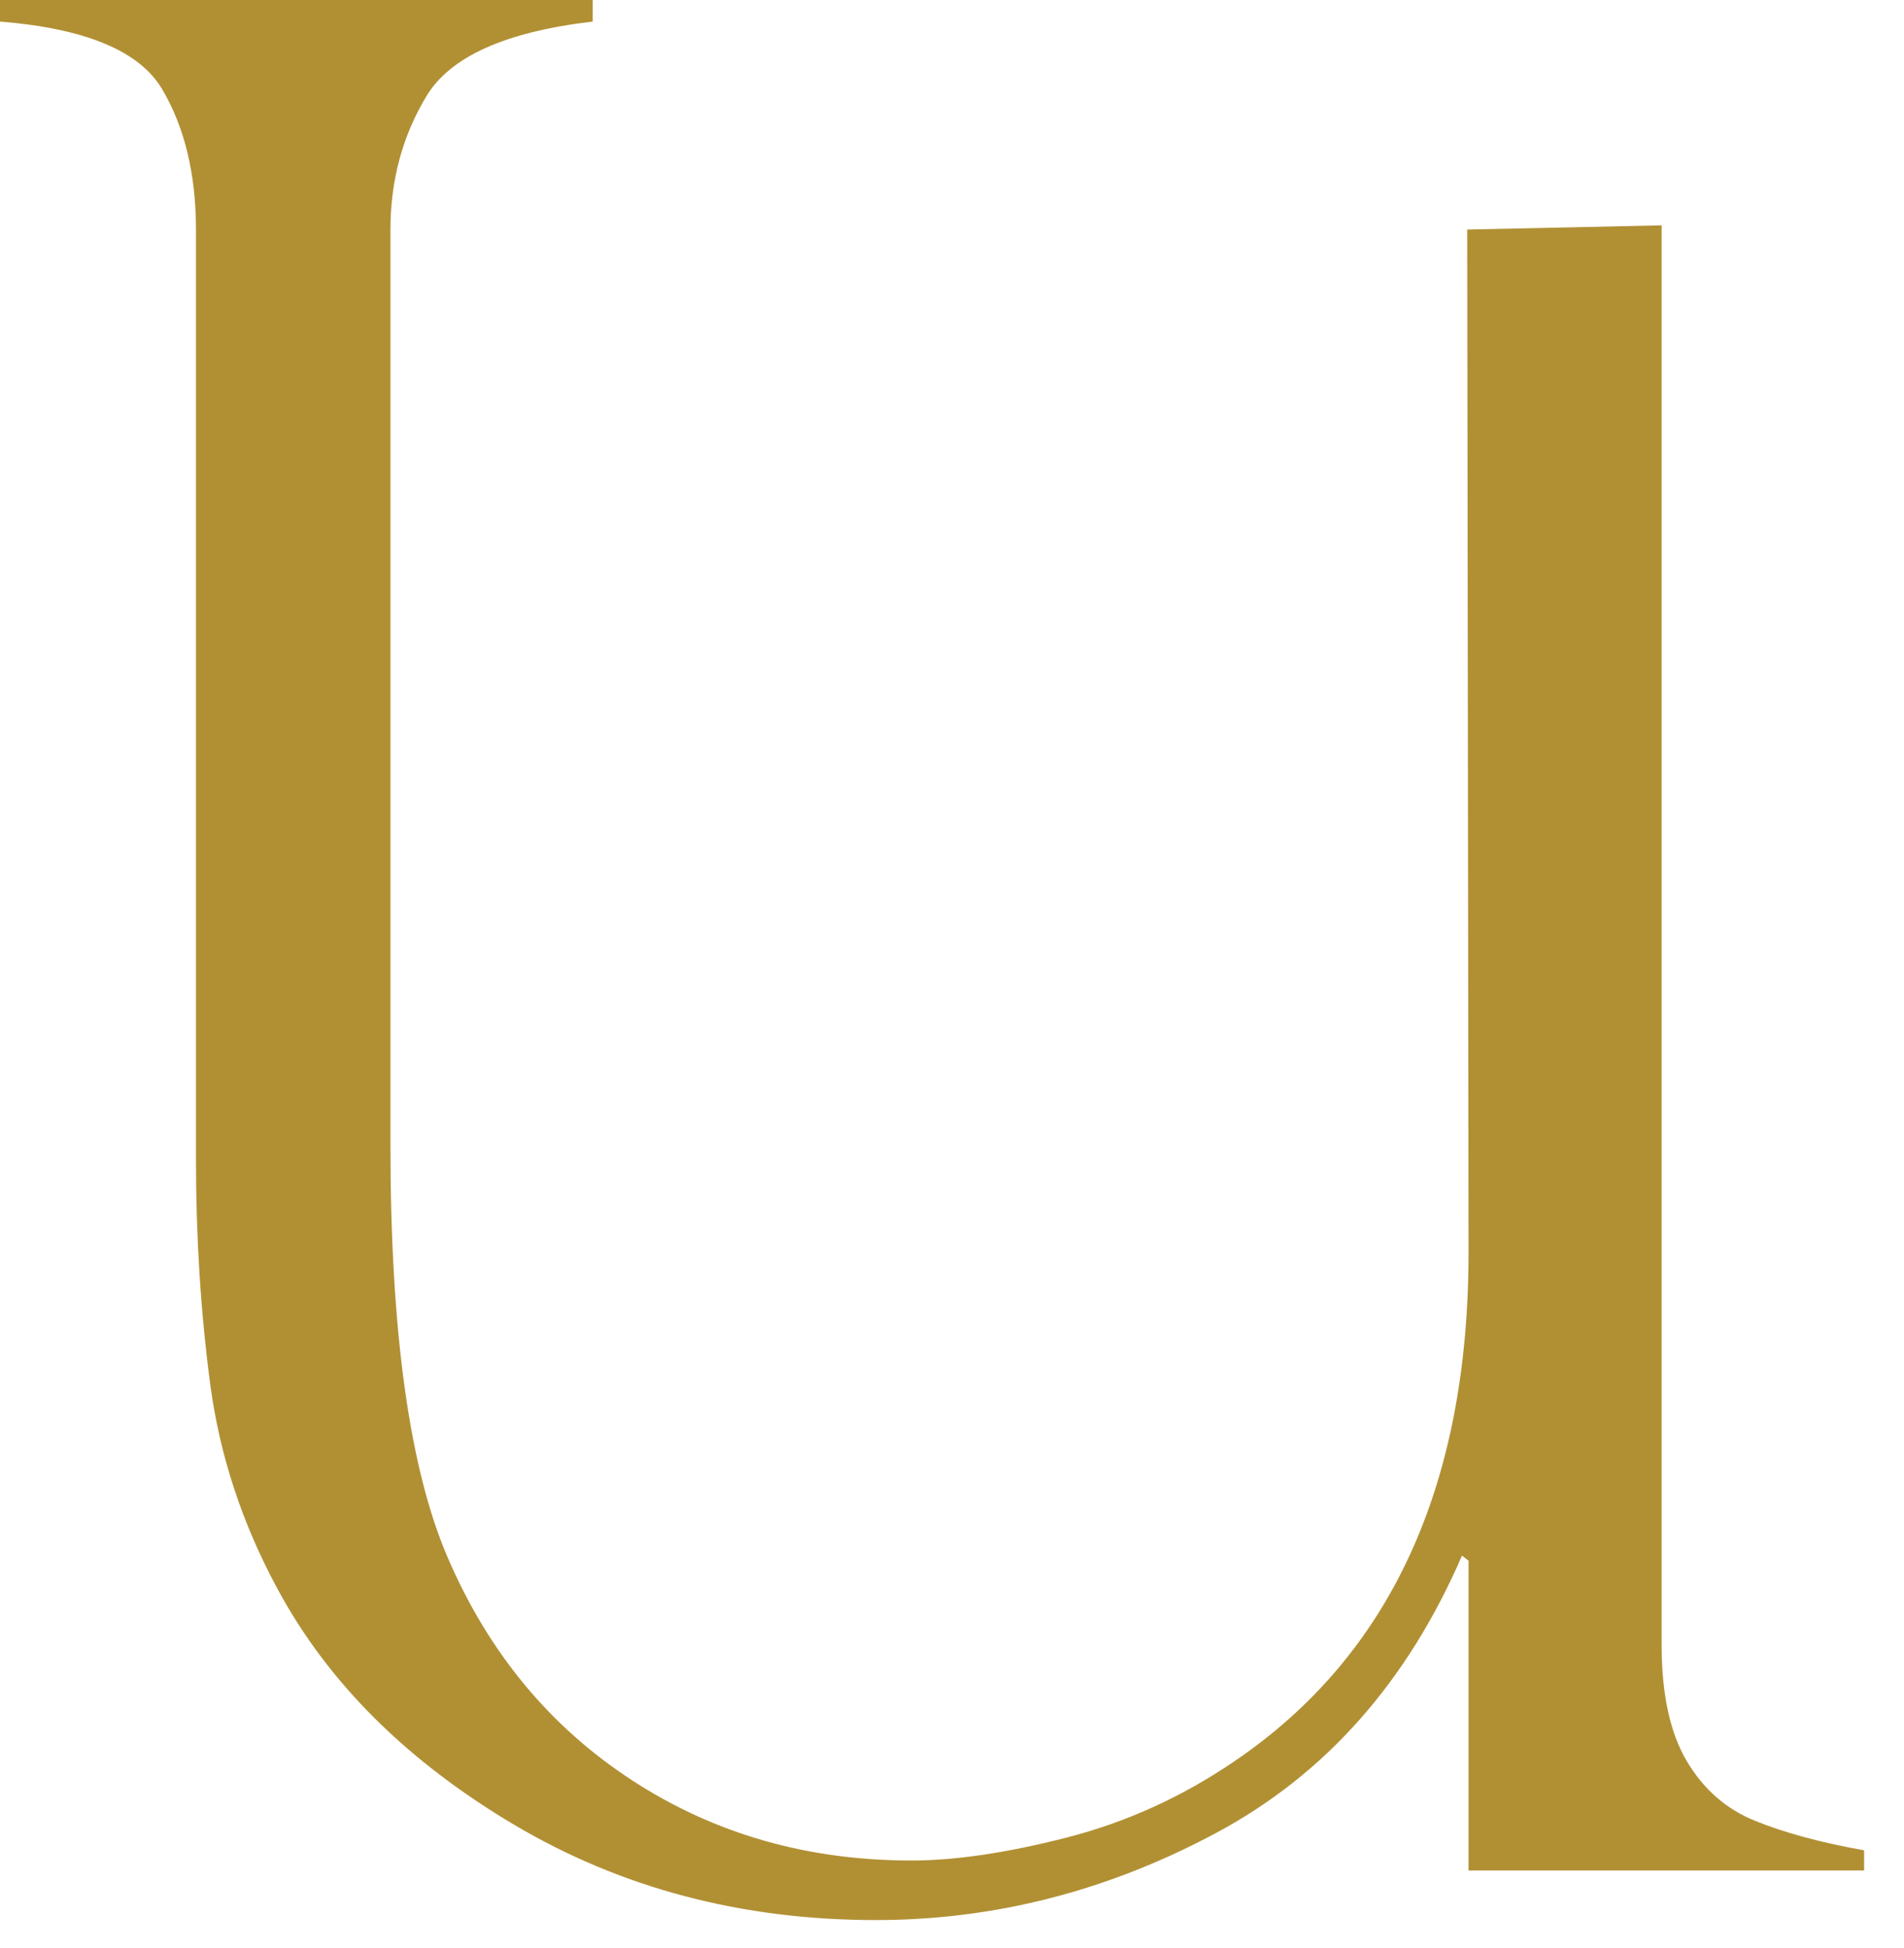 <?xml version="1.0" encoding="utf-8"?>
<svg xmlns="http://www.w3.org/2000/svg" fill="none" height="100%" overflow="visible" preserveAspectRatio="none" style="display: block;" viewBox="0 0 44 45" width="100%">
<path d="M38.399 5.206V37.997C38.399 39.131 38.59 40.025 38.978 40.682C39.367 41.339 39.895 41.801 40.578 42.073C41.256 42.345 42.09 42.571 43.078 42.746V43.213H33.937V36.056L33.786 35.938C32.523 38.854 30.634 40.985 28.123 42.335C25.608 43.685 22.983 44.358 20.24 44.358C17.144 44.358 14.359 43.623 11.88 42.155C9.406 40.687 7.589 38.88 6.424 36.728C5.596 35.204 5.073 33.612 4.855 31.959C4.638 30.306 4.529 28.591 4.529 26.81V5.309C4.529 4.02 4.265 2.932 3.743 2.054C3.22 1.176 1.972 0.657 0 0.498V0H13.697V0.498C11.683 0.734 10.399 1.309 9.851 2.228C9.297 3.147 9.023 4.174 9.023 5.309V26.466C9.023 30.768 9.463 33.946 10.353 35.999C11.3 38.192 12.719 39.901 14.613 41.133C16.508 42.366 18.656 42.982 21.063 42.982C22.067 42.982 23.263 42.807 24.645 42.453C26.027 42.099 27.316 41.513 28.522 40.692C32.13 38.248 33.937 34.326 33.937 28.925L33.906 5.303" fill="#B19034" id="Vector"/>
</svg>
